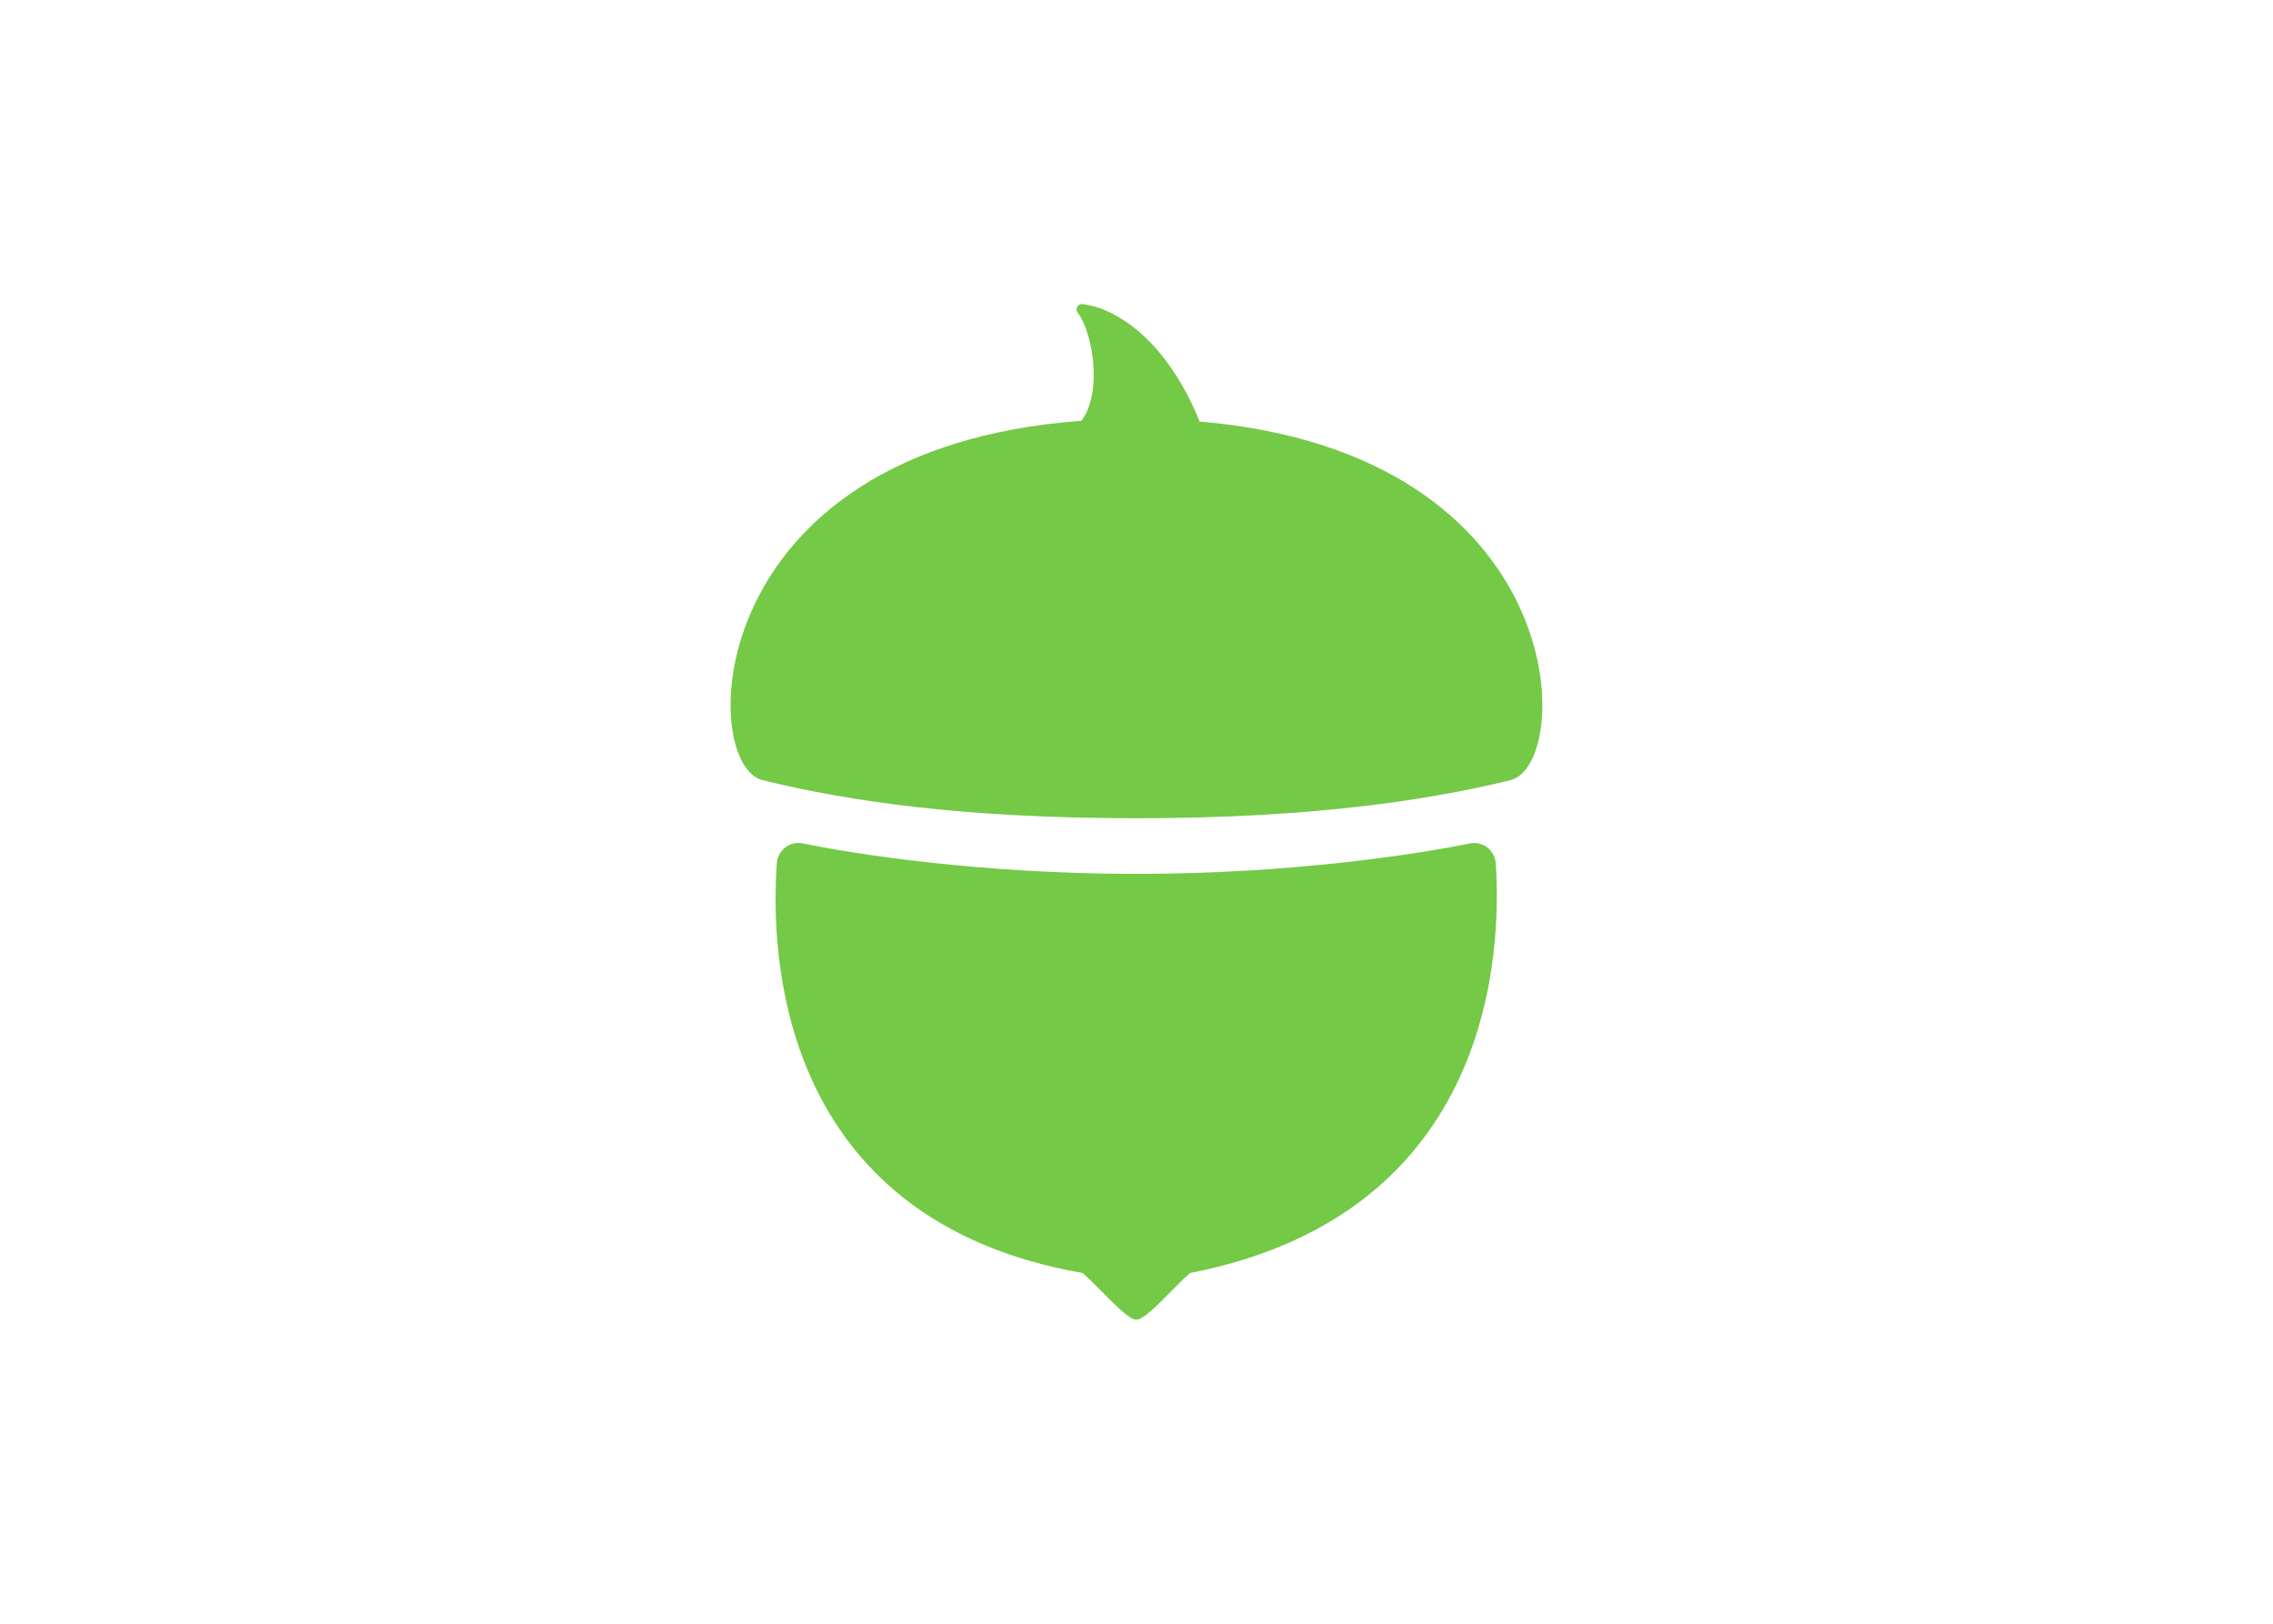 <svg clip-rule="evenodd" fill-rule="evenodd" stroke-linejoin="round" stroke-miterlimit="2" viewBox="0 0 560 400" xmlns="http://www.w3.org/2000/svg"><path d="m39.809 23.908c-4.426 1.09-10.447 1.913-18.783 1.913-8.532 0-14.356-.823-18.782-1.913-3.229-.797-3.21-16.638 16.024-18.044 1.113-1.542.498-4.57-.196-5.428-.15-.184.024-.467.253-.433.39.054.771.159 1.133.313 2.957 1.275 4.417 4.776 4.738 5.585 18.816 1.603 18.819 17.218 15.613 18.007zm-2.044 3.177c-2.535.524-8.913 1.53-16.753 1.53s-14.215-1.008-16.744-1.531c-.152-.032-.308-.03-.459.005-.151.034-.293.101-.417.196-.123.095-.225.215-.299.353s-.118.291-.129.447c-.307 4.313-.084 17.879 15.36 20.571.826.714 2.196 2.352 2.696 2.344.499.008 1.869-1.628 2.695-2.344 15.329-2.986 15.637-16.285 15.353-20.561-.01-.158-.053-.311-.127-.45-.073-.138-.175-.26-.299-.355-.123-.096-.265-.163-.417-.198-.151-.035-.308-.037-.46-.005z" fill="#74c947" fill-rule="nonzero" transform="matrix(4.906 0 0 4.906 176.843 74.892)"/></svg>